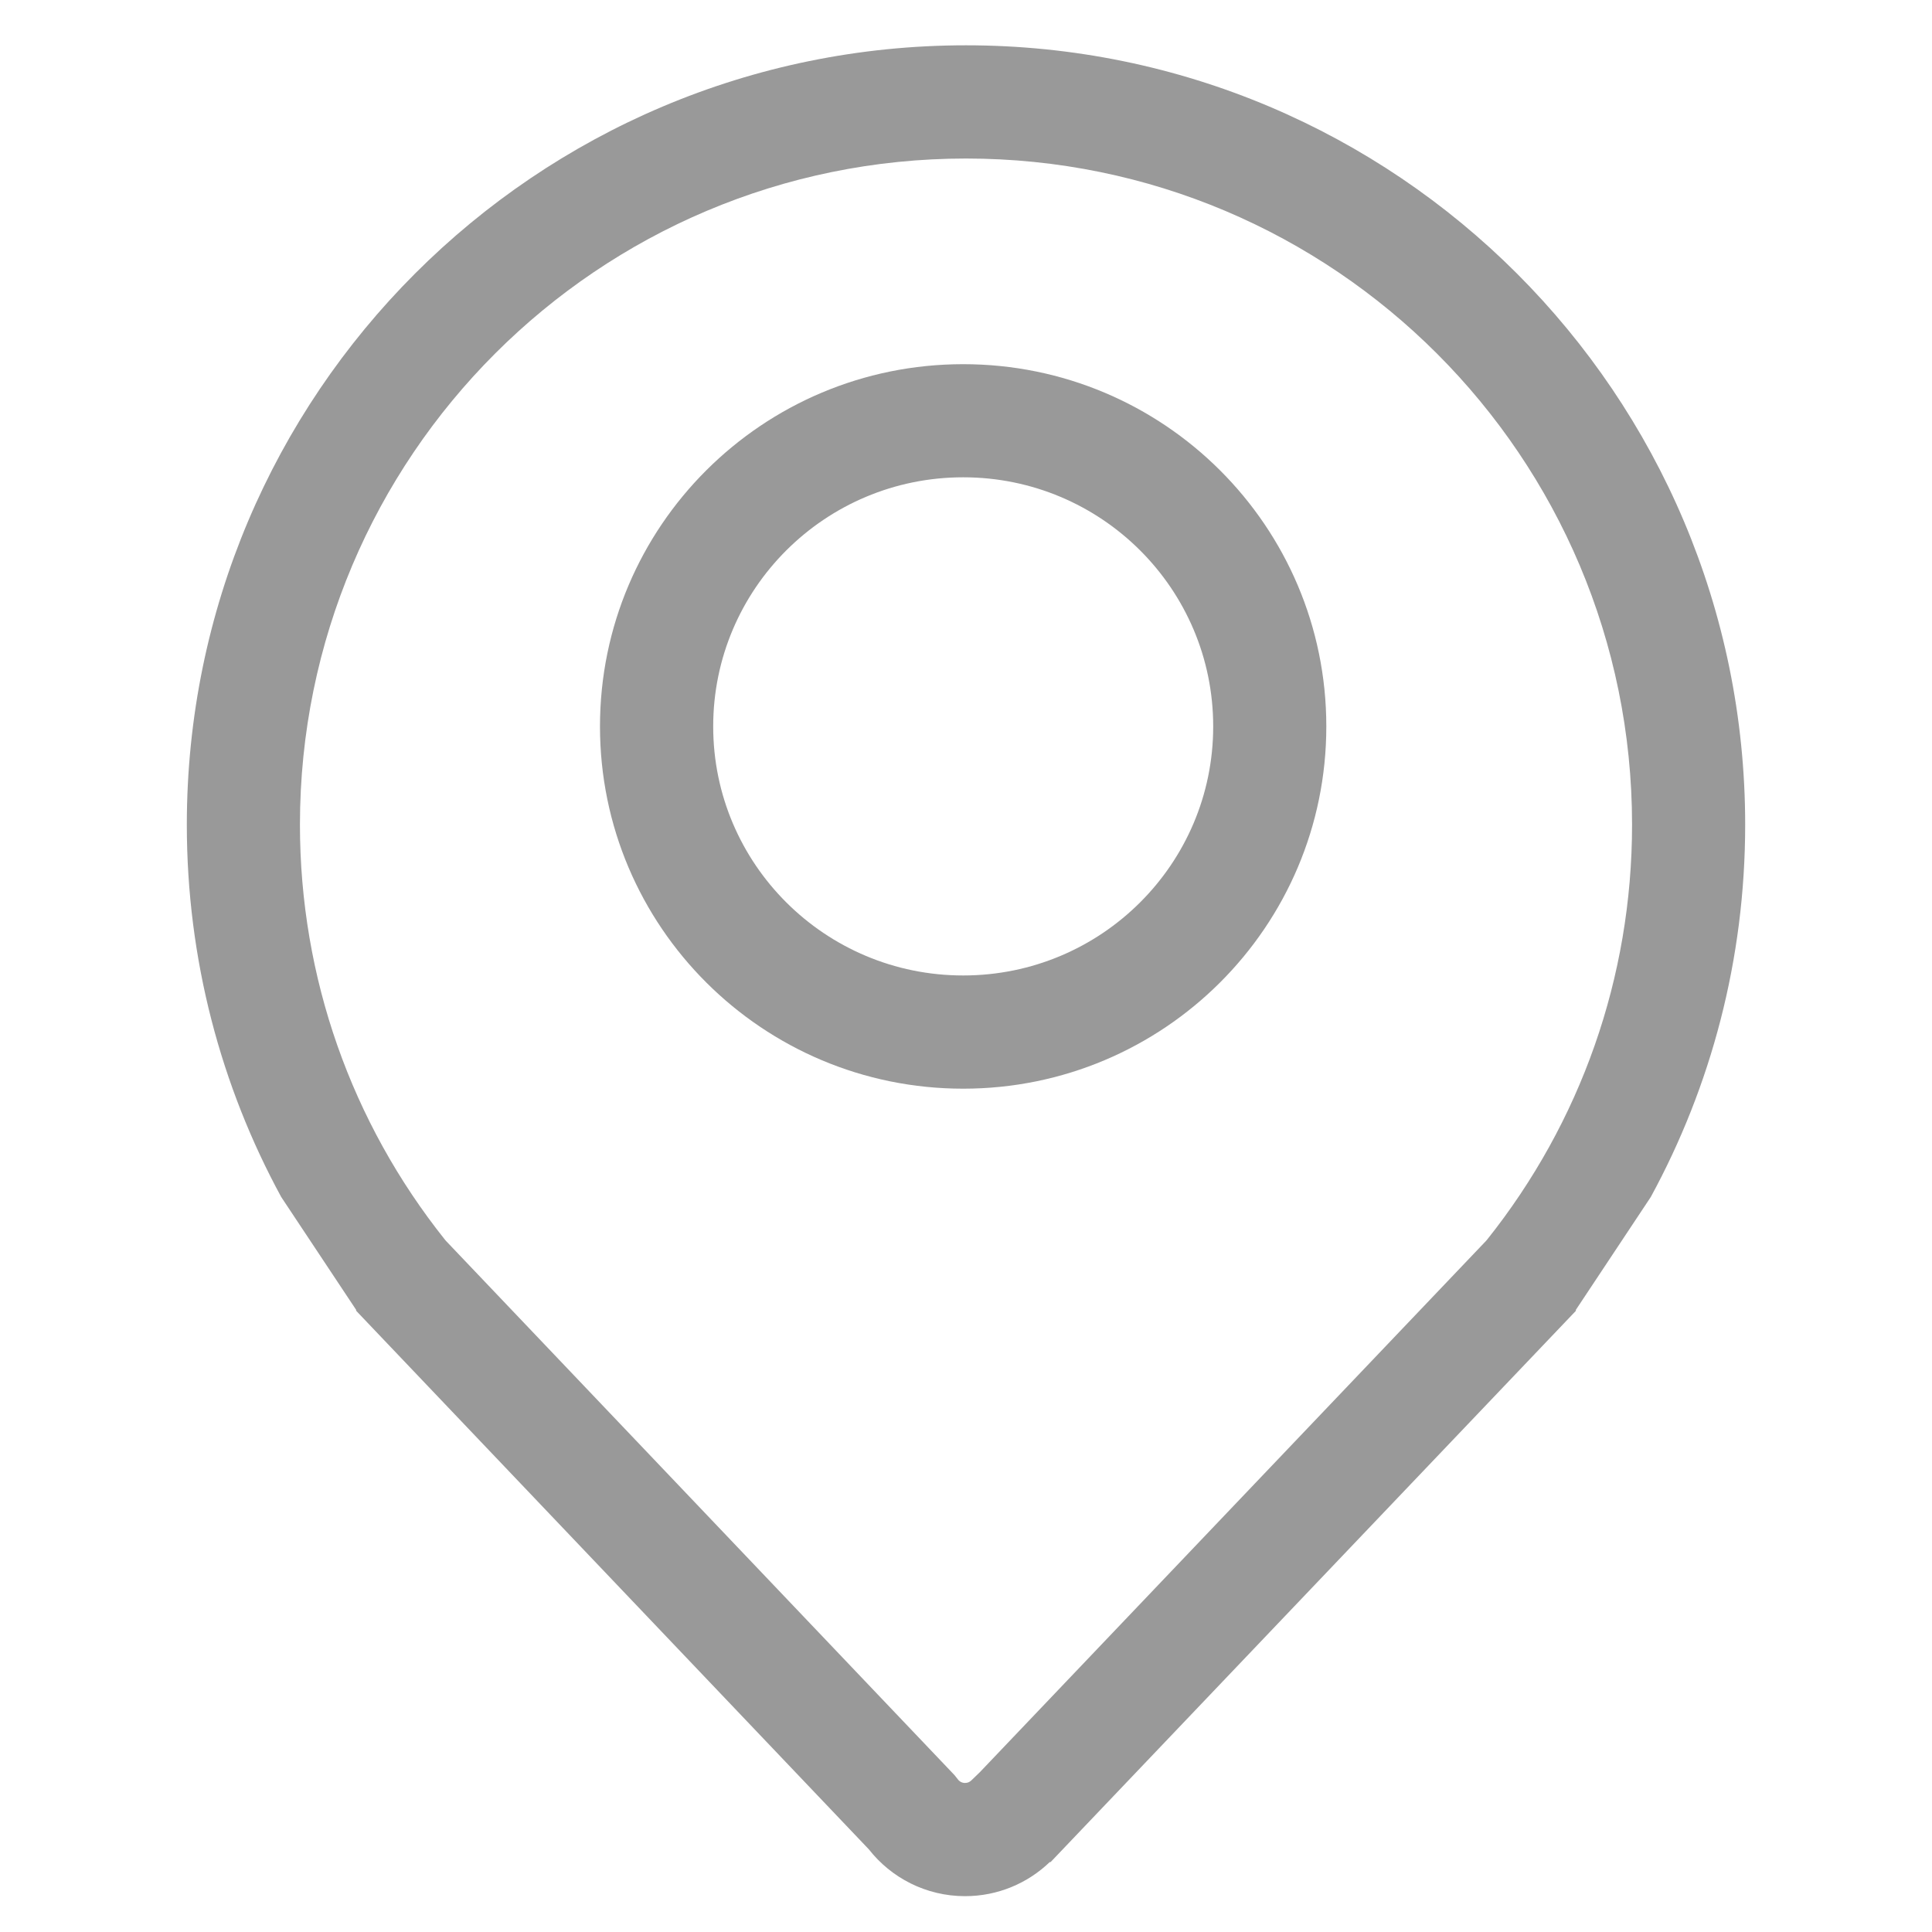 <svg width="20" height="20" viewBox="0 0 20 20" fill="none" xmlns="http://www.w3.org/2000/svg">
<g id="&#229;&#156;&#176;&#229;&#140;&#186;">
<path id="Vector" d="M4.605 12.832C3.639 11.62 3.105 10.121 3.105 8.537C3.105 4.728 6.192 1.641 10 1.641C13.808 1.641 16.895 4.728 16.895 8.537C16.895 10.121 16.361 11.62 15.395 12.832L15.384 12.845L10.143 18.346L10.055 18.431C10.037 18.448 10.016 18.457 9.99 18.457C9.96 18.457 9.934 18.444 9.916 18.42L9.881 18.376L4.616 12.845L4.605 12.832ZM8.994 19.144C9.225 19.439 9.586 19.629 9.99 19.629C10.331 19.629 10.64 19.494 10.867 19.276L10.876 19.276L16.316 13.567L16.311 13.563L17.089 12.391C17.712 11.246 18.066 9.933 18.066 8.537C18.066 4.081 14.455 0.469 10 0.469C5.545 0.469 1.934 4.081 1.934 8.537C1.934 9.933 2.288 11.246 2.911 12.391L3.689 13.563L3.684 13.566L8.994 19.144Z" fill="#999999"/>
<path id="Vector_2" d="M9.971 10.098C8.541 10.098 7.383 8.943 7.383 7.52C7.383 6.096 8.541 4.941 9.971 4.941C11.401 4.941 12.559 6.096 12.559 7.52C12.559 8.943 11.401 10.098 9.971 10.098ZM9.971 11.27C12.047 11.27 13.73 9.591 13.73 7.52C13.73 5.448 12.047 3.77 9.971 3.77C7.894 3.77 6.211 5.448 6.211 7.52C6.211 9.591 7.894 11.27 9.971 11.27Z" fill="#999999"/>
</g>
</svg>
